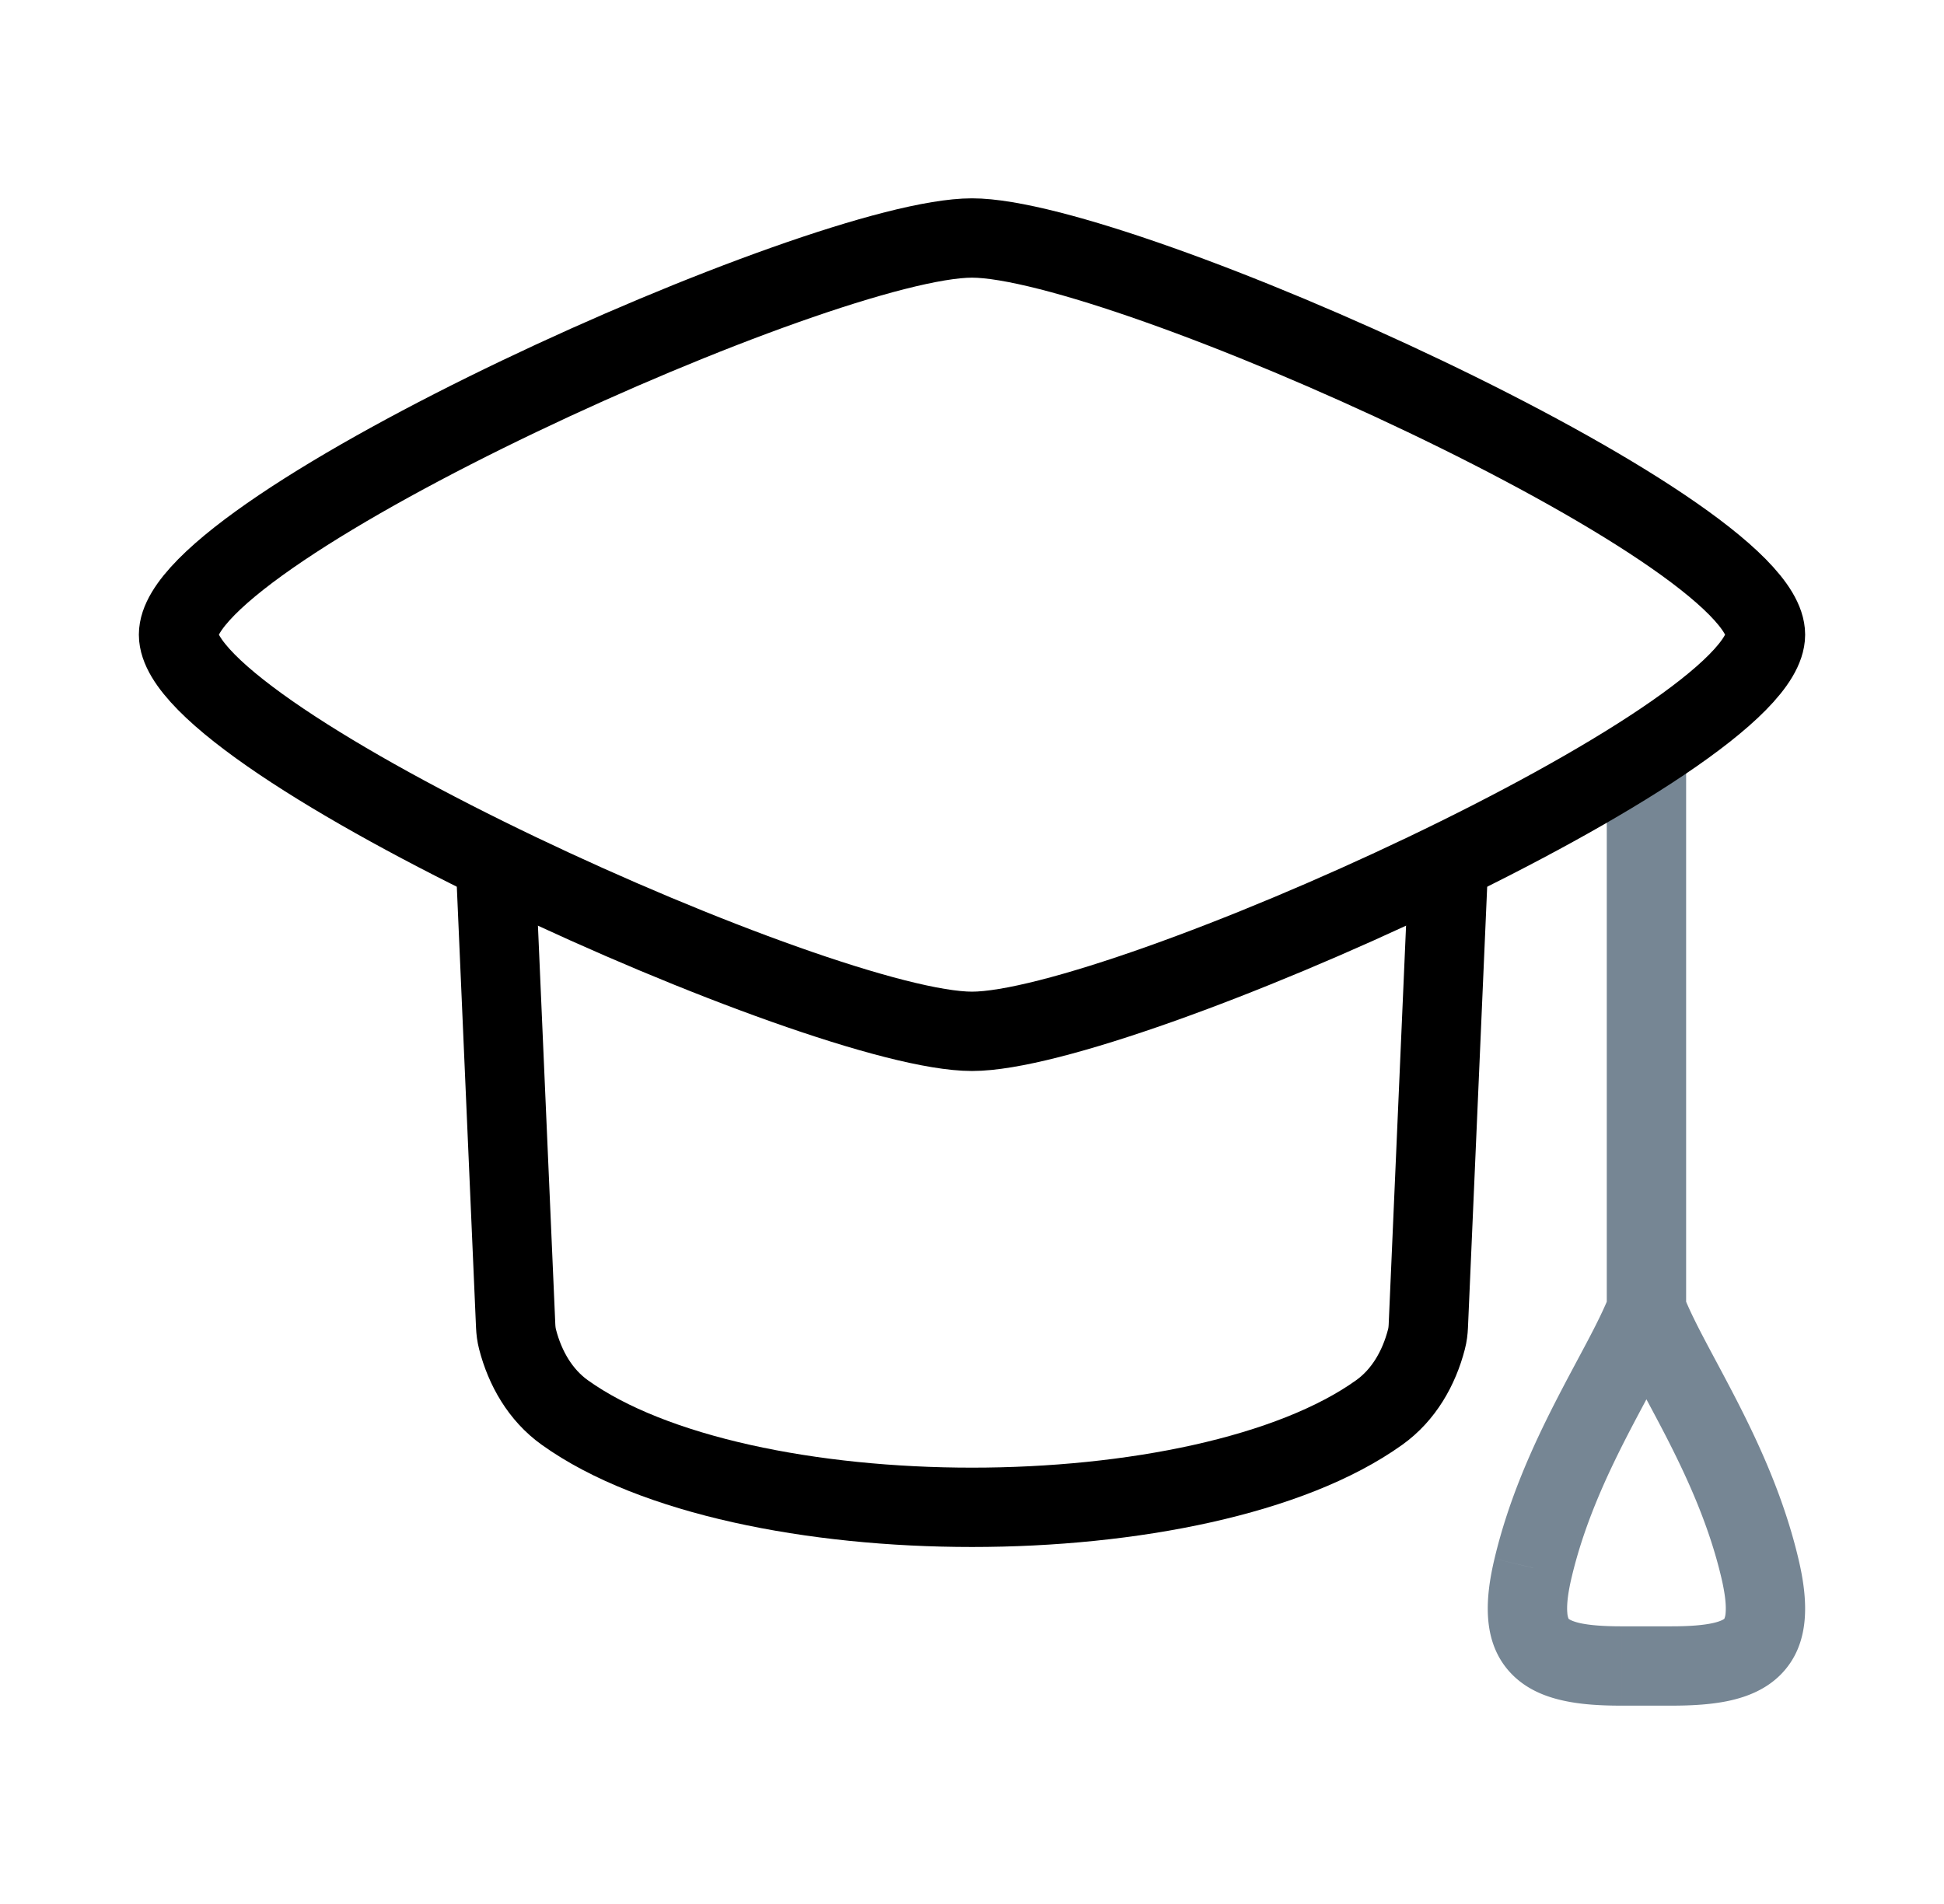 <svg xmlns="http://www.w3.org/2000/svg" fill="none" viewBox="0 0 49 48"><path fill="#768694" d="M42.5 19a1 1 0 1 0-2 0h2Zm-3.857 20.527.973.231-.973-.231Zm5.714 0 .973-.231-.973.23ZM41.5 19h-1v14.014h2V19h-1Zm-2.857 20.527.973.231c.303-1.277.822-2.432 1.362-3.49.511-1 1.12-2.048 1.452-2.886l-.93-.368-.93-.367c-.285.722-.774 1.54-1.373 2.711-.568 1.113-1.17 2.434-1.527 3.938l.973.23Zm5.714 0 .973-.231c-.357-1.505-.959-2.825-1.527-3.938-.6-1.171-1.088-1.989-1.373-2.71l-.93.366-.93.368c.331.838.94 1.887 1.452 2.886.54 1.058 1.059 2.213 1.362 3.49l.973-.231ZM42.131 42v-1h-1.262v2h1.262v-1Zm-3.488-2.473-.973-.231c-.244 1.026-.323 2.148.451 2.925.367.368.83.552 1.275.65.444.1.946.129 1.473.129v-2c-.47 0-.805-.029-1.04-.08-.234-.053-.292-.111-.292-.111l-.001-.002a.459.459 0 0 1-.03-.14c-.017-.173.002-.457.11-.909l-.973-.231Zm5.714 0-.973.231c.108.452.127.736.111.908a.459.459 0 0 1-.03.14l-.002.003s-.058.058-.292.11c-.235.052-.57.081-1.04.081v2c.527 0 1.03-.03 1.473-.128.445-.099.908-.283 1.275-.65.774-.778.695-1.9.451-2.926l-.973.23Z"/><path stroke="#000" stroke-linecap="round" stroke-linejoin="round" stroke-width="2" d="M4.5 16c0 2.684 16.212 10 20 10 3.788 0 20-7.316 20-10S28.288 6 24.5 6c-3.788 0-20 7.316-20 10Z"/><path stroke="#000" stroke-linecap="round" stroke-linejoin="round" stroke-width="2" d="m12.5 22 .498 11.43c.005.112.019.224.047.334.189.731.575 1.404 1.19 1.845 4.448 3.188 16.082 3.188 20.53 0 .615-.44 1.001-1.114 1.19-1.845.029-.11.042-.222.047-.335L36.5 22"/></svg>